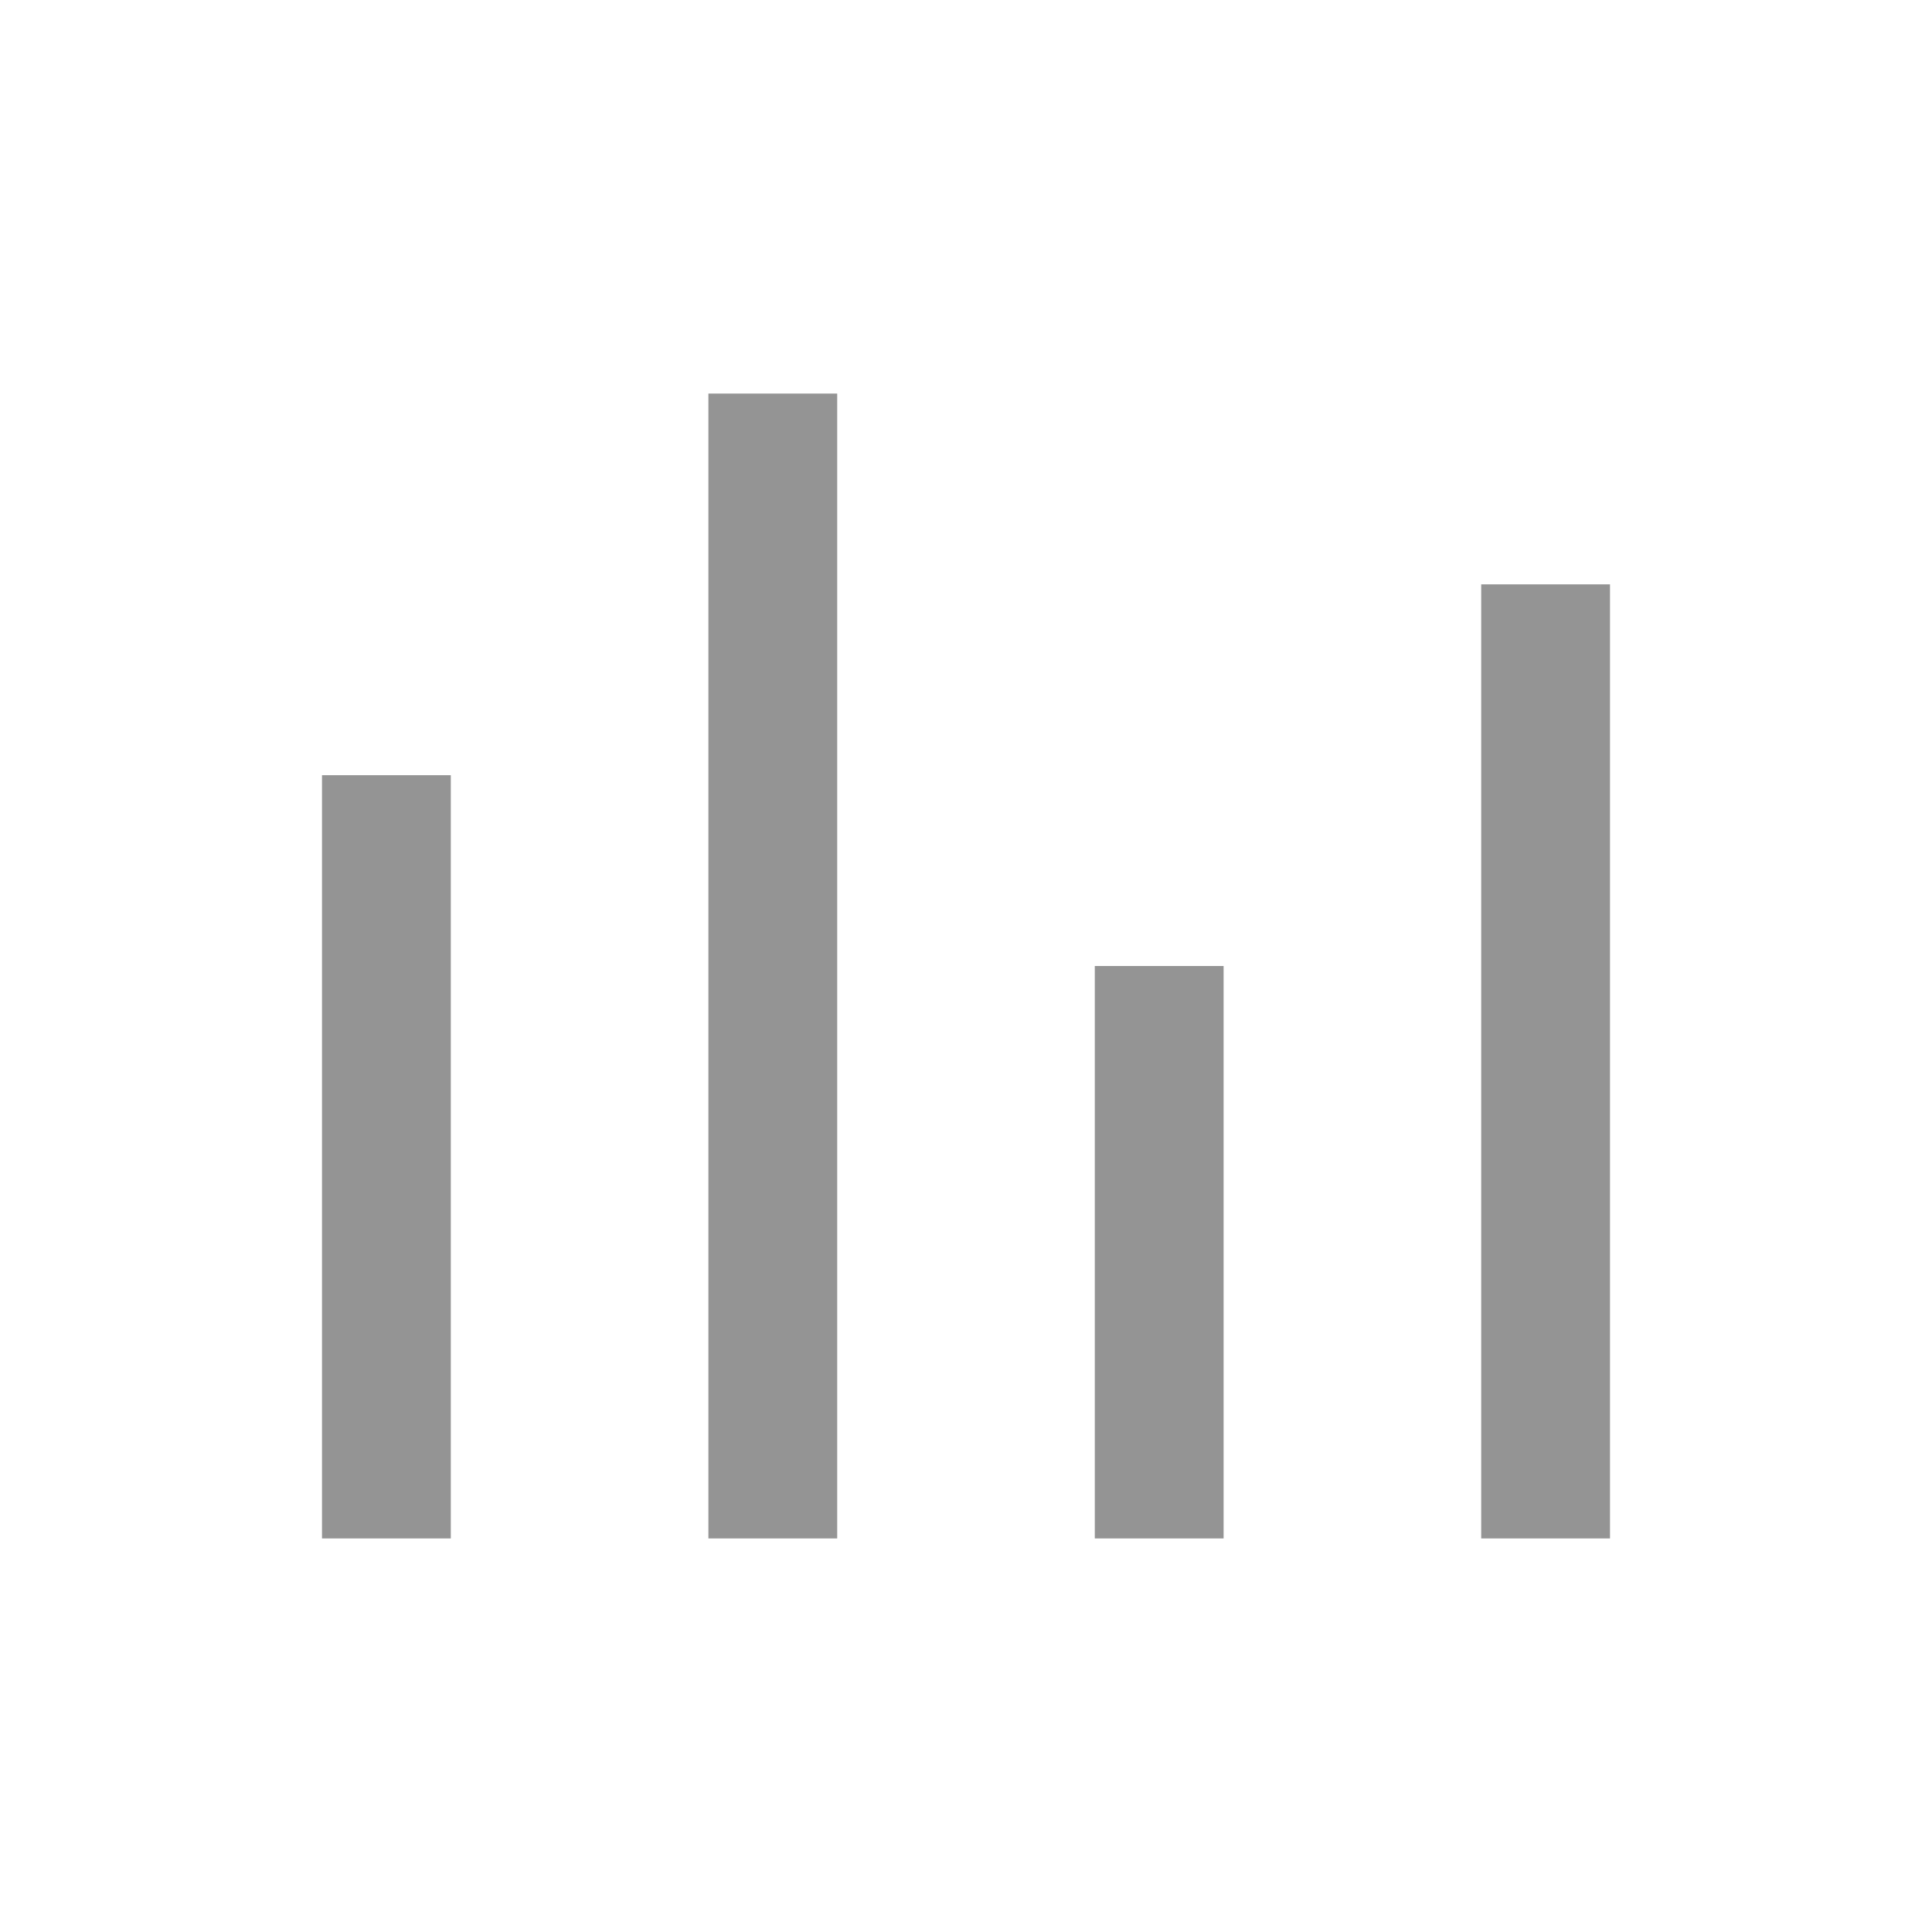 <svg width="54" height="54" viewBox="0 0 54 54" fill="none" xmlns="http://www.w3.org/2000/svg">
<path d="M9 21.667H12.6V43H9V21.667ZM19.8 11H23.4V43H19.8V11ZM30.6 27H34.2V43H30.6V27ZM41.4 16.333H45V43H41.4V16.333Z" fill="#949494"/>
</svg>
